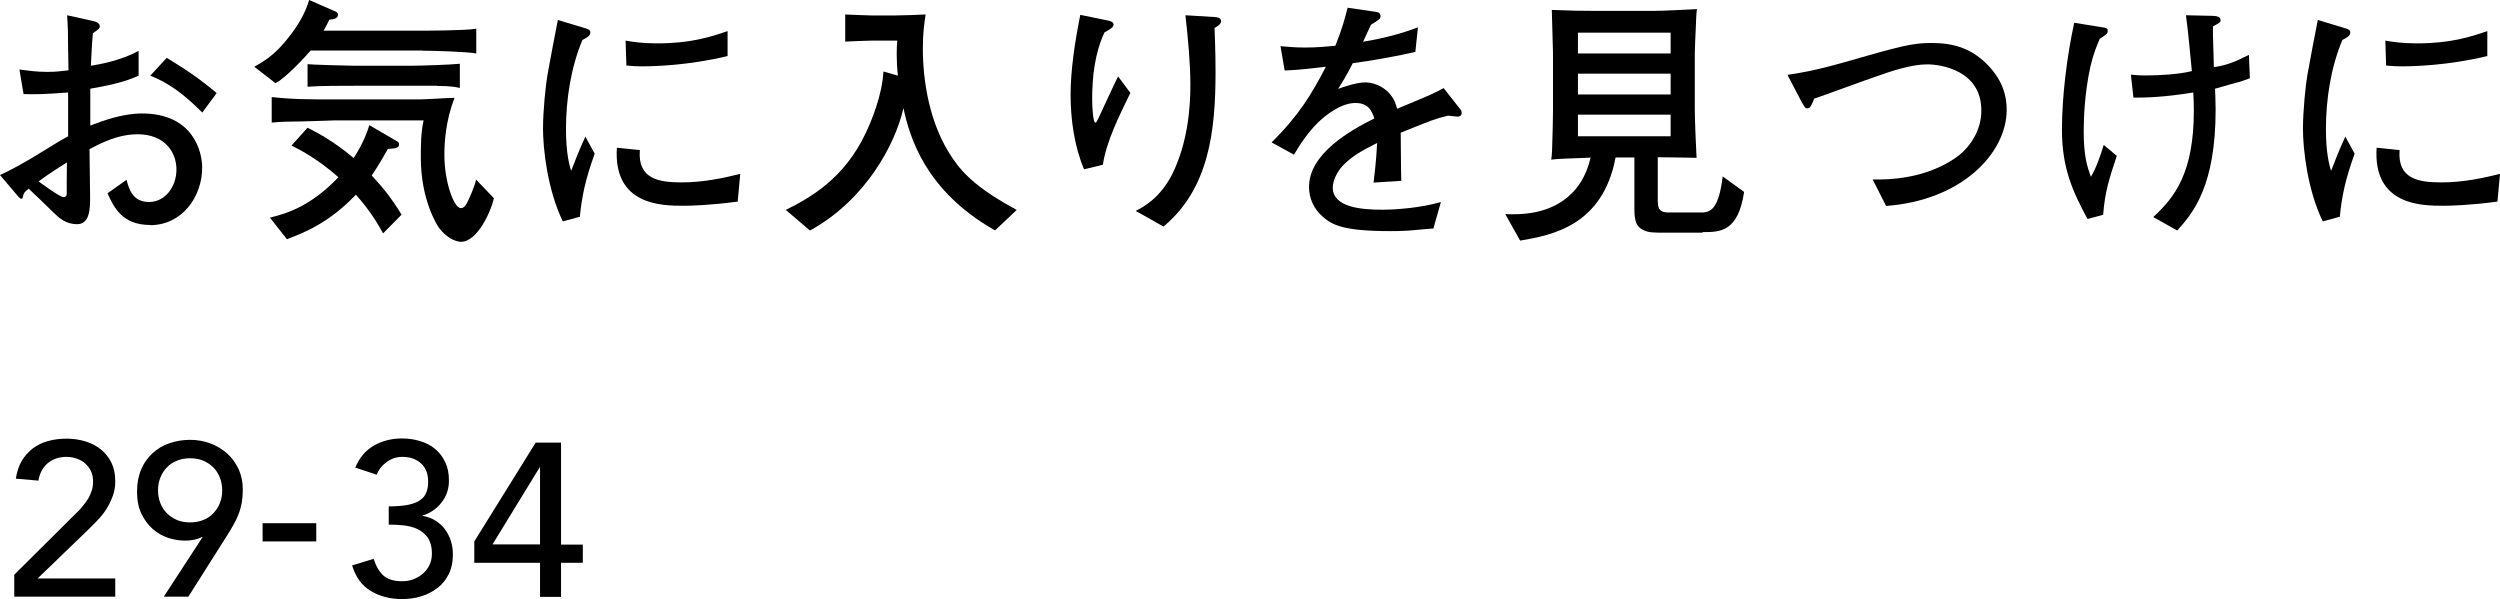 <?xml version="1.0" encoding="UTF-8"?>
<svg id="_レイヤー_2" data-name="レイヤー 2" xmlns="http://www.w3.org/2000/svg" viewBox="0 0 126.24 30.27">
  <defs>
    <style>
      .cls-1 {
        fill: #000;
        stroke-width: 0px;
      }
    </style>
  </defs>
  <g id="Design">
    <g>
      <g>
        <path class="cls-1" d="M.72,29.02l3.12-3.1c.11-.1.22-.21.32-.34.1-.12.19-.25.28-.38.08-.13.14-.27.19-.42.05-.15.07-.3.07-.46,0-.19-.03-.36-.1-.52-.07-.15-.17-.28-.29-.39-.12-.11-.26-.19-.43-.25-.17-.06-.34-.09-.52-.09-.38,0-.7.11-.95.32s-.41.51-.47.88l-1.14-.1c.05-.34.15-.64.3-.9.15-.25.34-.46.56-.63.22-.17.48-.29.77-.37.29-.08.6-.12.94-.12s.65.05.95.14c.3.09.56.23.78.41.22.18.4.4.53.67.13.27.19.58.19.94,0,.26-.04.5-.12.72-.08.22-.18.43-.3.63s-.27.39-.43.56-.33.35-.51.52l-2.56,2.47h3.92v.92H.72v-1.12Z"/>
        <path class="cls-1" d="M10.24,27.12h-.04c-.24.12-.53.18-.86.18-.28,0-.56-.05-.85-.14-.29-.1-.54-.24-.78-.45-.23-.2-.42-.46-.57-.77-.15-.31-.22-.68-.22-1.11s.07-.8.21-1.13c.14-.33.34-.6.58-.82s.52-.39.85-.5c.32-.11.67-.17,1.03-.17s.71.06,1.03.18c.32.12.6.29.85.51s.43.48.58.79c.14.31.21.65.21,1.03,0,.24-.02.46-.05.66-.04.2-.09.39-.16.57-.07.18-.15.36-.25.53-.1.18-.2.36-.32.54l-1.97,3.11h-1.24l1.96-3.01ZM11.22,24.76c0-.23-.04-.45-.12-.65-.08-.2-.19-.37-.33-.51-.14-.14-.31-.25-.51-.34-.2-.08-.42-.12-.66-.12s-.46.04-.66.12c-.2.08-.37.19-.51.34-.14.14-.25.31-.33.51-.08.2-.12.41-.12.65s.04.45.12.65c.08.2.19.37.33.51s.31.25.51.34c.2.08.42.12.66.12s.46-.04.66-.12c.2-.08.37-.19.51-.34s.25-.31.33-.51c.08-.2.12-.41.12-.65Z"/>
        <path class="cls-1" d="M15.97,27.34h-2.71v-.92h2.71v.92Z"/>
        <path class="cls-1" d="M18.87,28.23c.12.37.29.65.5.84.21.18.52.28.93.28.2,0,.4-.03.58-.1.18-.07.34-.17.48-.29s.25-.27.33-.44c.08-.17.12-.36.12-.58,0-.32-.07-.58-.2-.78-.14-.19-.31-.34-.52-.44s-.45-.16-.7-.19c-.26-.03-.51-.04-.76-.04v-.92c.4,0,.73-.03.99-.08.26-.06.46-.13.6-.24.15-.1.25-.23.31-.39.06-.15.09-.33.09-.52,0-.42-.12-.73-.37-.95s-.56-.32-.93-.32c-.29,0-.54.08-.78.25s-.41.38-.52.65l-1.08-.36c.21-.5.52-.87.94-1.11.42-.24.89-.36,1.41-.36.32,0,.62.04.91.13.29.08.54.21.76.39s.39.4.52.67c.13.27.19.58.19.94,0,.41-.12.78-.37,1.1-.25.32-.57.54-.96.66v.02c.24.04.46.12.65.24s.35.26.48.44c.13.18.23.37.3.59.07.22.1.45.1.69,0,.37-.07.7-.21.98-.14.28-.33.52-.57.7s-.51.33-.82.42c-.31.1-.64.14-.98.14-.59,0-1.12-.14-1.57-.41-.45-.27-.76-.7-.94-1.29l1.12-.34Z"/>
        <path class="cls-1" d="M27.27,28.42h-3.32v-1.08l3.1-4.99h1.28v5.15h1.1v.92h-1.1v1.72h-1.06v-1.72ZM27.27,23.6h-.02l-2.38,3.89h2.4v-3.89Z"/>
      </g>
      <g>
        <path class="cls-1" d="M7.58,11.36c-1.44,0-1.85-.94-2.15-1.6l.96-.68c.12.44.29,1.12,1.14,1.12.79,0,1.38-.75,1.38-1.64s-.6-1.78-1.96-1.78c-1.03,0-1.91.48-2.43.75,0,.31.03,2.33.03,2.42,0,.55,0,1.37-.66,1.37-.58,0-.92-.33-1.17-.57-.35-.34-.94-.92-1.27-1.22-.23.17-.25.22-.3.43,0,.04-.04.08-.08.08s-.16-.12-.16-.13l-.91-1.07c.53-.25,1.09-.53,2.28-1.27.73-.45.79-.49,1.16-.69v-2.21c-1.21.09-1.65.1-2.25.08l-.21-1.24c.42.05.82.12,1.4.12.44,0,.75-.04,1.08-.08-.01-.32-.03-1.72-.03-2-.01-.33-.03-.55-.04-.78l1.22.27c.18.04.43.09.43.29,0,.1-.04.13-.35.35-.04.44-.05.57-.1,1.64.43-.07,1.48-.25,2.41-.75v1.25c-.75.35-1.61.51-2.44.66v1.86c.58-.22,1.59-.61,2.61-.61,2.6,0,3.04,1.95,3.04,2.73,0,1.47-1.01,2.91-2.63,2.91ZM3.38,8.2c-.19.12-.99.62-1.43.96.17.13,1.08.79,1.24.79.18,0,.18-.1.18-.26v-.6s.01-.9.01-.9ZM10.22,5.69c-.94-.95-1.72-1.51-2.63-1.87l.83-.9c1.08.66,1.69,1.08,2.52,1.78l-.73.99Z"/>
        <path class="cls-1" d="M21.33,2.55h-5.64c-.16.19-1.26,1.4-1.78,1.65l-1.07-.83c.72-.4,1.14-.74,1.69-1.43.47-.58.87-1.22,1.08-1.94l1.33.58c.06.03.13.08.13.16,0,.21-.29.25-.44.25-.1.22-.17.35-.29.56h4.67c.32,0,2.48,0,3.04-.1v1.25c-.47-.09-2.21-.14-2.72-.14ZM19.34,11.78c-.18-.34-.62-1.12-1.37-1.95-1.4,1.48-2.73,1.96-3.48,2.25l-.86-1.09c.91-.22,2.08-.6,3.46-2.04-1.03-.91-1.92-1.38-2.37-1.6l.81-.9c.52.26,1.33.69,2.33,1.53.48-.74.68-1.3.79-1.66l1.34.78c.14.08.16.1.16.2,0,.18-.2.2-.56.22-.22.39-.58,1-.82,1.34.6.65.98,1.12,1.51,1.98l-.94.95ZM23.28,12.21c-.13,0-.64-.07-1.13-.73-.09-.13-.9-1.4-.9-3.51,0-.62,0-1.26.14-1.89h-4.51c-.1,0-1.31.05-1.56.05-.57.01-1.14.01-1.6.06v-1.29c1.05.12,1.9.12,3.16.12h4.3c.29,0,1.52-.08,1.77-.08-.44,1.16-.51,2.2-.51,2.89,0,1.35.48,2.68.83,2.68.09,0,.2-.03.34-.32.1-.2.36-.77.43-1.12l.9.94c-.13.62-.82,2.2-1.66,2.2ZM22.06,4.33h-4.02c-.83,0-1.86,0-2.51.05v-1.14c.17.03,2.17.08,2.41.08h2.78c.55,0,1.99-.05,2.5-.1v1.22c-.27-.06-.51-.1-1.16-.1Z"/>
        <path class="cls-1" d="M29.26,10.95l-.84.23c-.78-1.61-1-3.67-1-4.69,0-.9.14-2.25.23-2.74.1-.56.43-2.31.52-2.74l1.33.4c.21.06.31.1.31.23,0,.18-.2.27-.4.38-.58,1.38-.83,2.99-.83,4.5,0,1.2.17,1.82.26,2.11.25-.65.39-1.01.72-1.73l.47.86c-.47,1.3-.65,2.15-.75,3.2ZM37.25,10.18c-1.42.19-2.41.21-2.73.21-1.08,0-3.56-.01-3.37-2.93l1.16.12c-.12,1.47.98,1.63,2.11,1.63s2.15-.23,2.96-.43l-.13,1.4ZM32.4,3.35c-.25,0-.43-.01-.77-.04l-.04-1.26c.39.07.87.14,1.59.14,1.69,0,2.69-.32,3.56-.62v1.26c-1.99.48-3.72.52-4.34.52Z"/>
        <path class="cls-1" d="M50.22,11.62c-3.48-1.98-4.28-4.67-4.6-6.16-.4,1.79-1.89,4.63-4.72,6.18l-1.22-1.04c1.3-.65,2.95-1.6,4.03-3.87.29-.61.83-1.89.9-3.12l.73.21c-.04-.36-.06-.73-.06-1.09,0-.29.01-.48.03-.68h-1.27c-.22,0-1.17.04-1.36.05V.73c.21.01,1.12.05,1.3.05h1.23c.42,0,1.11-.03,1.53-.05-.06.4-.14.91-.14,1.72,0,1.59.31,3.8,1.5,5.54.58.87,1.44,1.64,3.24,2.61l-1.09,1.03Z"/>
        <path class="cls-1" d="M55.69,8.32l-.95.23c-.49-1.16-.68-2.52-.68-3.78,0-1.17.21-2.64.49-4.02l1.42.29c.1.03.26.06.26.21,0,.12-.16.22-.46.39-.49,1.05-.62,2.24-.62,3.39,0,.43.05,1.16.16,1.16.05,0,.06-.03.17-.25.13-.27.9-1.95.98-2.08l.62.83c-.57,1.17-1.21,2.44-1.39,3.63ZM61.33,1.42c.01.35.05,1.18.05,2.22,0,2.94-.32,5.89-2.63,7.8l-1.4-.79c.35-.18,1.22-.62,1.85-1.87.77-1.56.91-3.33.91-4.46s-.12-2.38-.25-3.55l1.48.09c.12.01.32.03.32.21,0,.16-.21.27-.34.35Z"/>
        <path class="cls-1" d="M73.61,5.89c-.06,0-.35-.04-.49-.05-.69.17-.75.2-2.39.86.01.38.01,2.09.03,2.43l-1.4.09c.05-.42.13-1.05.18-2-.81.4-1.29.69-1.72,1.13-.3.31-.52.77-.52,1.12,0,1,1.44,1.12,2.51,1.12.68,0,1.98-.1,2.95-.39l-.38,1.34c-.1,0-.2.01-.96.08-.3.03-.66.05-1.22.05-2.38,0-2.93-.31-3.41-.73-.44-.38-.69-.92-.69-1.5,0-1.69,2.11-2.87,3.3-3.46-.12-.34-.27-.78-.96-.78s-1.44.56-1.86.96c-.56.55-.95,1.16-1.24,1.65l-1.13-.62c1.37-1.35,2.04-2.46,2.74-3.82-.91.1-1.3.16-2.08.19l-.21-1.23c.35.03.7.07,1.22.07.65,0,1.13-.05,1.55-.09.36-.9.48-1.38.62-1.92l1.44.21c.12.01.22.08.22.21,0,.14-.03.16-.48.44-.21.43-.26.56-.4.86,1.26-.22,1.99-.44,2.77-.73l-.13,1.24c-.73.18-2.35.47-3.16.57-.31.61-.52.95-.74,1.3.26-.1.92-.33,1.39-.33s1.16.29,1.47.97c.05.12.09.26.12.36,1.69-.7,1.76-.73,2.35-1.04l.85,1.08c.05.06.06.13.06.18,0,.1-.08.18-.21.18Z"/>
        <path class="cls-1" d="M85.97,11.75h-1.89c-.64,0-.83-.01-1.07-.12-.48-.21-.48-.64-.48-1.25v-2.43h-.95c-.65,3.47-3.25,3.93-4.82,4.2l-.75-1.34c.68.03,2.25.06,3.35-1.04.27-.27.72-.79.96-1.81-.21.01-1.12.04-1.31.05-.29.01-.48.03-.68.05.04-.26.05-.52.06-1.03.01-.48.03-.95.03-1.43v-2.89c0-.35-.06-1.9-.06-2.21.92.04,1.48.05,2.3.05h2.81c.56,0,1.76-.07,2.22-.09-.03.14-.05.62-.06.95-.01.23-.05,1.05-.05,1.22v2.86c0,.57.06,1.96.09,2.48-.65-.01-1.31-.03-1.96-.03v2.22c0,.56.27.57.65.57h1.56c.49,0,.87-.22,1.07-1.82l1.08.78c-.3,2.03-1.22,2.03-2.09,2.03ZM84.36,1.65h-4.68v1.05h4.68v-1.05ZM84.36,3.72h-4.68v1.05h4.68v-1.05ZM84.36,5.79h-4.68v1.09h4.68v-1.09Z"/>
        <path class="cls-1" d="M95.24,10.4l-.68-1.34c1.46.04,2.93-.25,4.13-1.05.74-.49,1.36-1.37,1.36-2.43,0-2.02-2.03-2.33-2.73-2.33-.81,0-1.81.34-2.52.59-.51.17-2.73.99-3.19,1.14-.14.35-.2.49-.36.49-.07,0-.1,0-.29-.35l-.7-1.34c.6-.09,1.36-.21,2.74-.6,3.03-.87,3.55-1.01,4.55-1.01,1.13,0,2.05.29,2.87,1.16.72.77.91,1.53.91,2.21,0,2.2-2.28,4.59-6.11,4.86Z"/>
        <path class="cls-1" d="M106.22,10.84l-.81.22c-.75-1.4-1.29-2.57-1.29-4.51,0-1.66.25-3.71.62-5.4l1.31.21c.34.05.38.06.38.2s-.04.16-.4.4c-.14.33-.31.71-.47,1.39-.31,1.4-.34,2.72-.34,3.25,0,1.31.17,1.78.36,2.33.27-.44.49-1.09.65-1.61l.66.55c-.38,1.14-.6,1.82-.69,2.98ZM113.11,4.13c-.09.01-1.07.3-1.26.35.01.31.03.61.03,1.05,0,3.84-1.12,5.21-1.94,6.11l-1.21-.68c1.1-1.01,2.05-2.25,2.05-5.38,0-.35-.01-.61-.03-.91-1.53.25-2.44.26-3.02.26l-.13-1.16c.29.03.47.04.7.04.72,0,1.7-.05,2.38-.22-.09-.96-.21-2.21-.3-2.82l1.33.03c.23,0,.42.05.42.22,0,.1-.04.13-.38.31-.01.31-.01.44.03,1.63,0,.14.01.36.01.43.66-.09,1.14-.3,1.77-.62l.05,1.18c-.23.09-.39.14-.51.18Z"/>
        <path class="cls-1" d="M118.13,10.95l-.84.23c-.78-1.61-1-3.67-1-4.69,0-.9.14-2.25.23-2.74.1-.56.43-2.31.52-2.74l1.33.4c.21.06.31.1.31.23,0,.18-.2.27-.4.38-.58,1.38-.83,2.99-.83,4.5,0,1.2.17,1.82.26,2.11.25-.65.39-1.01.72-1.73l.47.86c-.47,1.3-.65,2.15-.75,3.2ZM126.11,10.18c-1.42.19-2.41.21-2.73.21-1.08,0-3.56-.01-3.37-2.93l1.16.12c-.12,1.47.98,1.63,2.11,1.63s2.15-.23,2.96-.43l-.13,1.4ZM121.26,3.35c-.25,0-.43-.01-.77-.04l-.04-1.26c.39.07.87.14,1.59.14,1.69,0,2.69-.32,3.56-.62v1.26c-1.99.48-3.72.52-4.34.52Z"/>
      </g>
    </g>
  </g>
</svg>